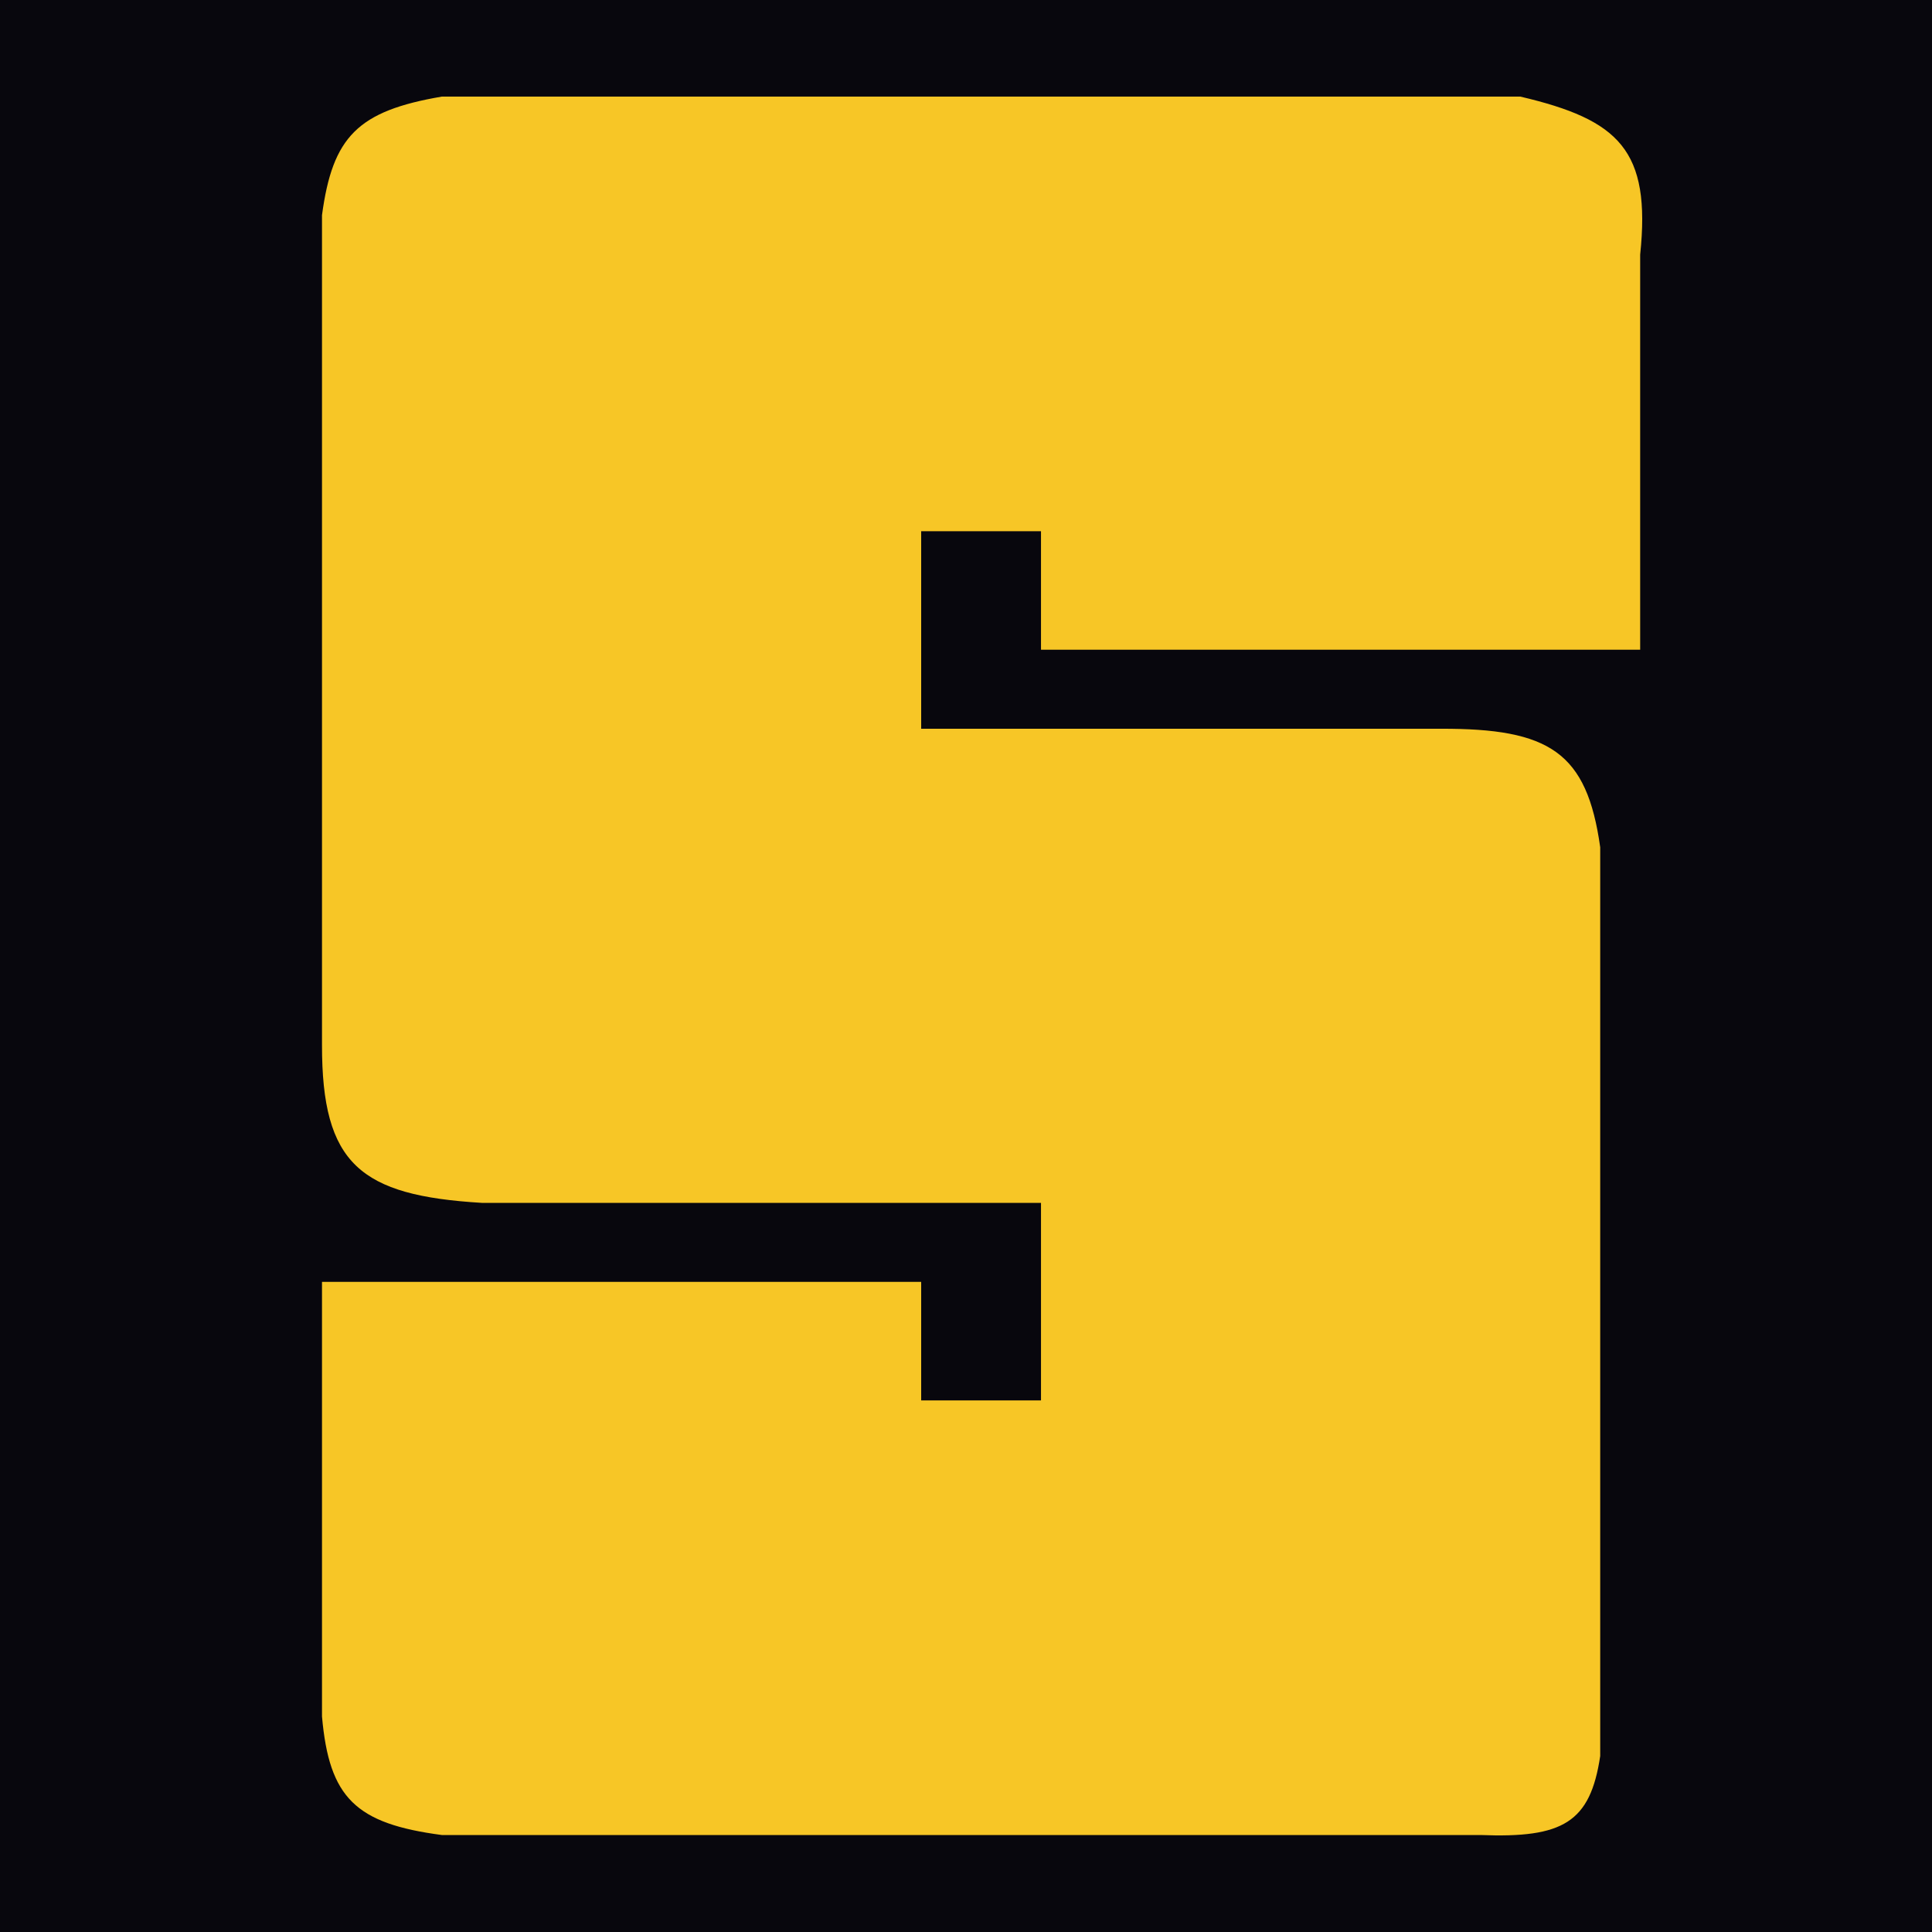 <svg width="60" height="60" viewBox="0 0 60 60" fill="none" xmlns="http://www.w3.org/2000/svg">
<path d="M0 0H60V60H0V0Z" fill="#08070D"/>
<path d="M13.722 3H47.215C50.282 3.72 51.276 4.662 50.937 7.908V20.178H32.329V16.497H28.608V22.632H44.734C48.125 22.62 49.282 23.359 49.696 26.313V54.534C49.387 56.602 48.538 57.088 45.975 56.988H13.722C11.044 56.635 10.222 55.835 10 53.307V39.81H28.608V43.491H32.329V37.356H14.962C11.188 37.129 9.994 36.154 10 32.448V6.681C10.328 4.247 11.107 3.446 13.722 3Z" fill="#F7C626"/>
</svg>
